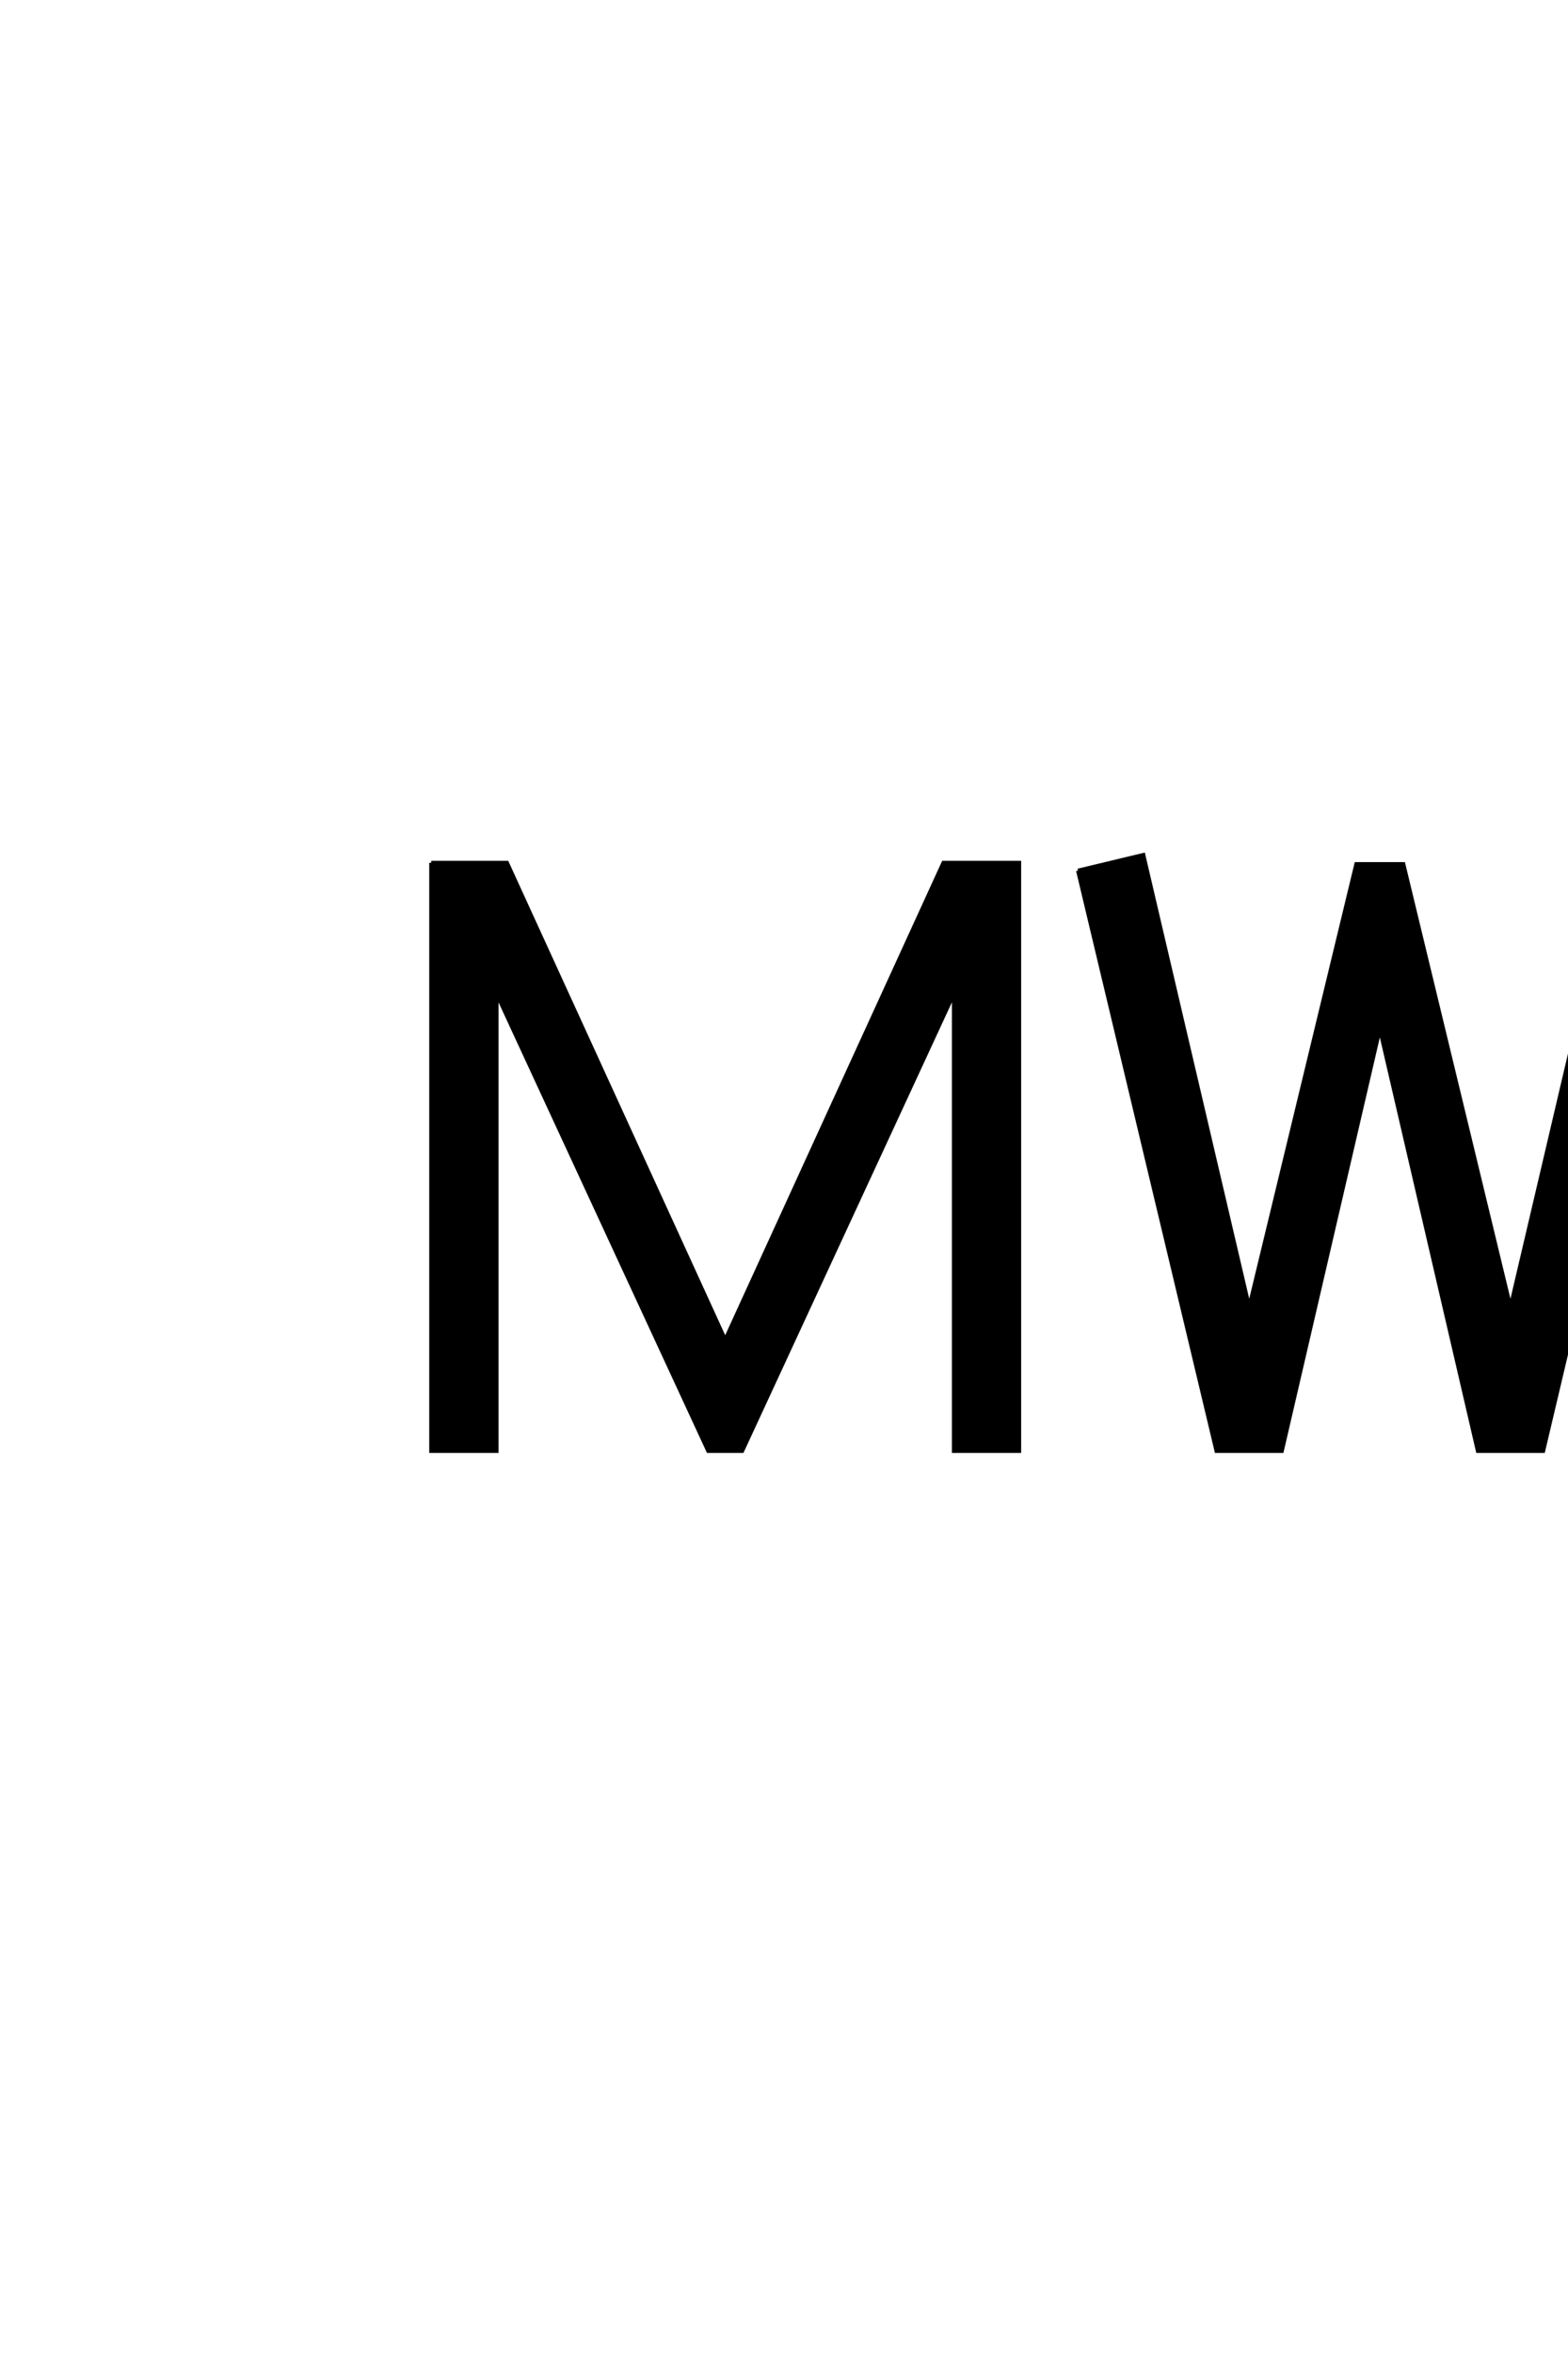 <?xml version='1.0' encoding='UTF-8'?>
<!DOCTYPE svg PUBLIC "-//W3C//DTD SVG 1.0//EN"
    "http://www.w3.org/TR/2001/REC-SVG-20010904/DTD/svg10.dtd">

<svg xmlns='http://www.w3.org/2000/svg' version='1.0'
     width='40.0' height='60.0'>

 <g transform='scale(0.1 -0.1) translate(110.0 -370.0)'>
  <path d='M0 150
L19.328 150
L75 28.328
L130.672 150
L150 150
L150 0
L133.328 0
L133.328 116.672
L79.328 0
L70.672 0
L16.672 116.672
L16.672 0
L0 0
L0 150
L0 150
M165 148
L181.672 152
L208.672 36.672
L236 149.672
L248 149.672
L275.328 36.672
L302.328 151.672
L318.672 148
L283.672 0
L267 0
L242 107.672
L217 0
L200.328 0
L165 148
'
        style='fill: #000000; stroke: #000000'/>

 </g>
</svg>
